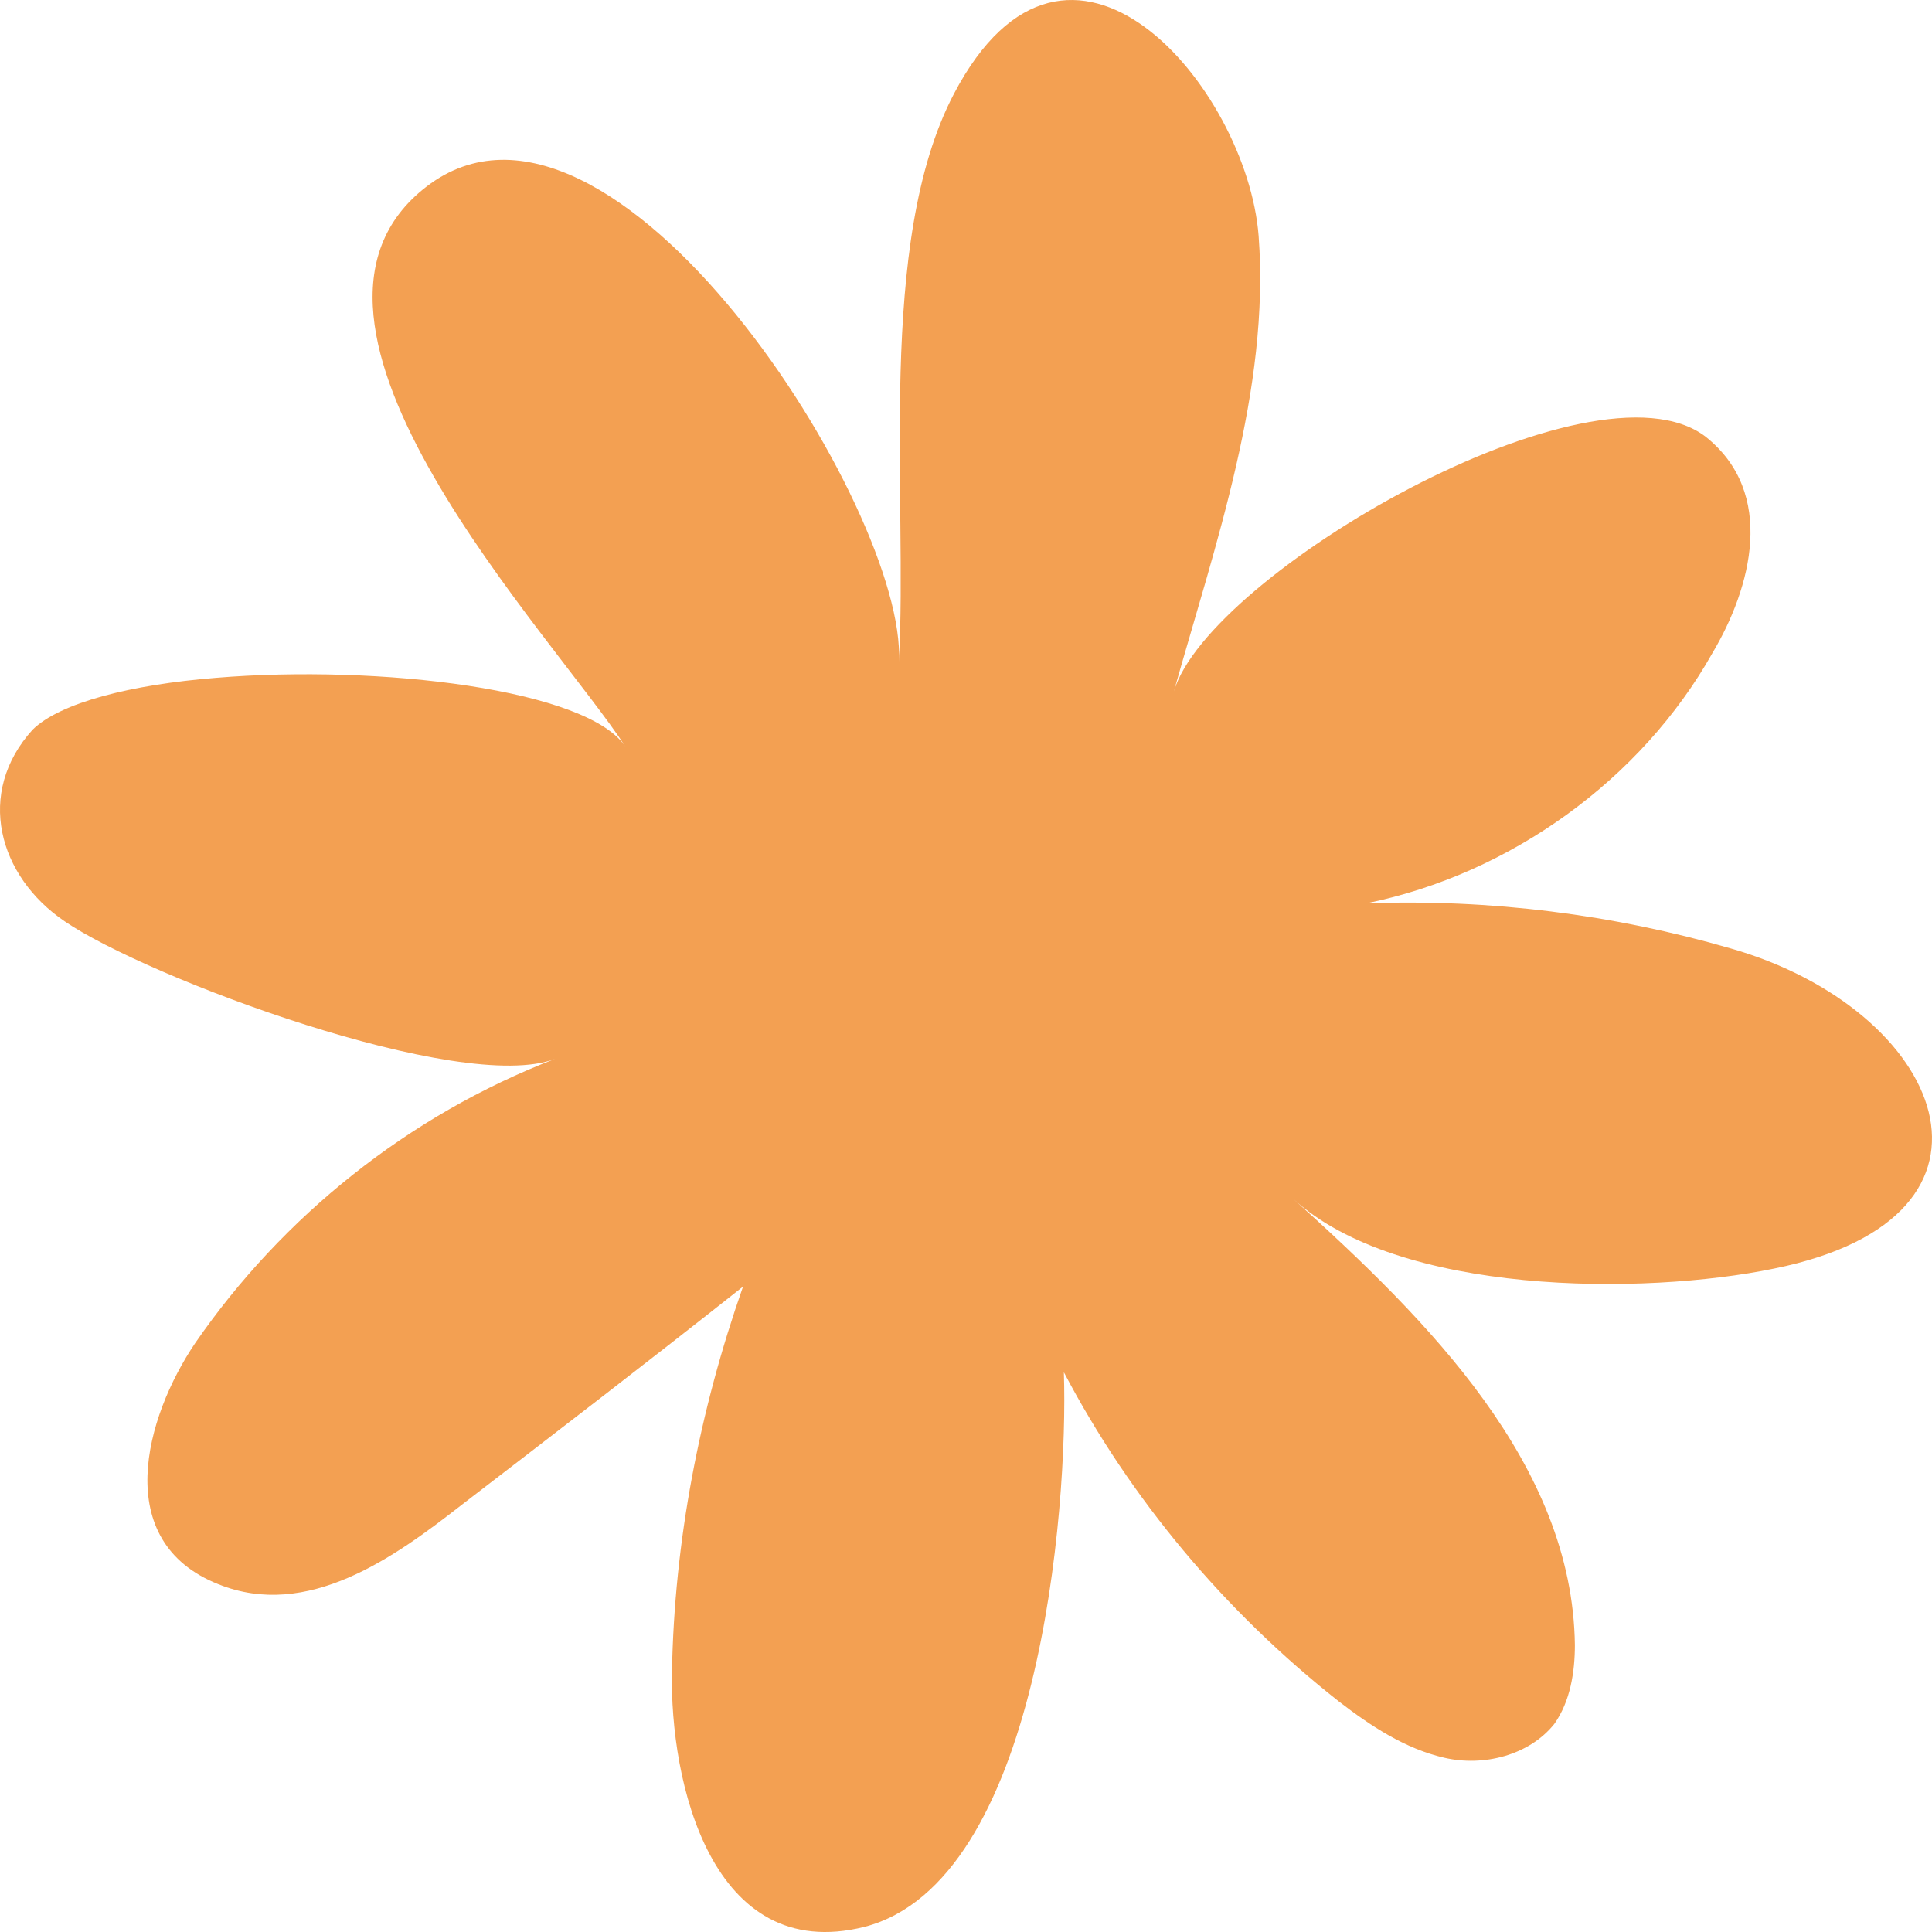 <?xml version="1.0" encoding="UTF-8"?> <svg xmlns="http://www.w3.org/2000/svg" width="32" height="32" viewBox="0 0 32 32" fill="none"><path d="M3.577 11.227C2.172 11.339 0.996 11.638 0.54 12.086C-0.409 13.132 -0.029 14.514 1.071 15.26C2.438 16.194 7.638 18.136 9.194 17.538C6.765 18.472 4.677 20.152 3.235 22.243C2.4 23.476 1.831 25.529 3.615 26.239C5.095 26.836 6.537 25.791 7.638 24.932C9.194 23.737 10.751 22.542 12.307 21.31C11.586 23.364 11.168 25.529 11.13 27.695C11.092 29.488 11.775 32.55 14.319 31.915C17.203 31.168 17.697 25.007 17.621 22.729C18.721 24.82 20.278 26.687 22.175 28.181C22.707 28.591 23.276 28.965 23.922 29.114C24.567 29.264 25.326 29.077 25.744 28.554C26.009 28.181 26.085 27.695 26.085 27.247C26.047 24.26 23.656 21.87 21.416 19.853C23.163 21.459 27.224 21.459 29.387 21.011C33.639 20.152 32.196 16.717 28.666 15.709C26.73 15.148 24.681 14.887 22.631 14.962C25.022 14.476 27.186 12.908 28.363 10.817C29.008 9.734 29.425 8.166 28.249 7.232C26.389 5.813 20.012 9.51 19.443 11.452C20.126 9.024 21.037 6.448 20.847 3.909C20.657 1.444 17.697 -2.066 15.799 1.556C14.508 4.021 15.04 8.24 14.888 10.966C15.04 8.464 10.143 0.735 7.069 3.087C4.146 5.328 9.194 10.555 10.371 12.385C9.764 11.414 6.272 11.004 3.577 11.227Z" fill="#F3A052"></path></svg> 